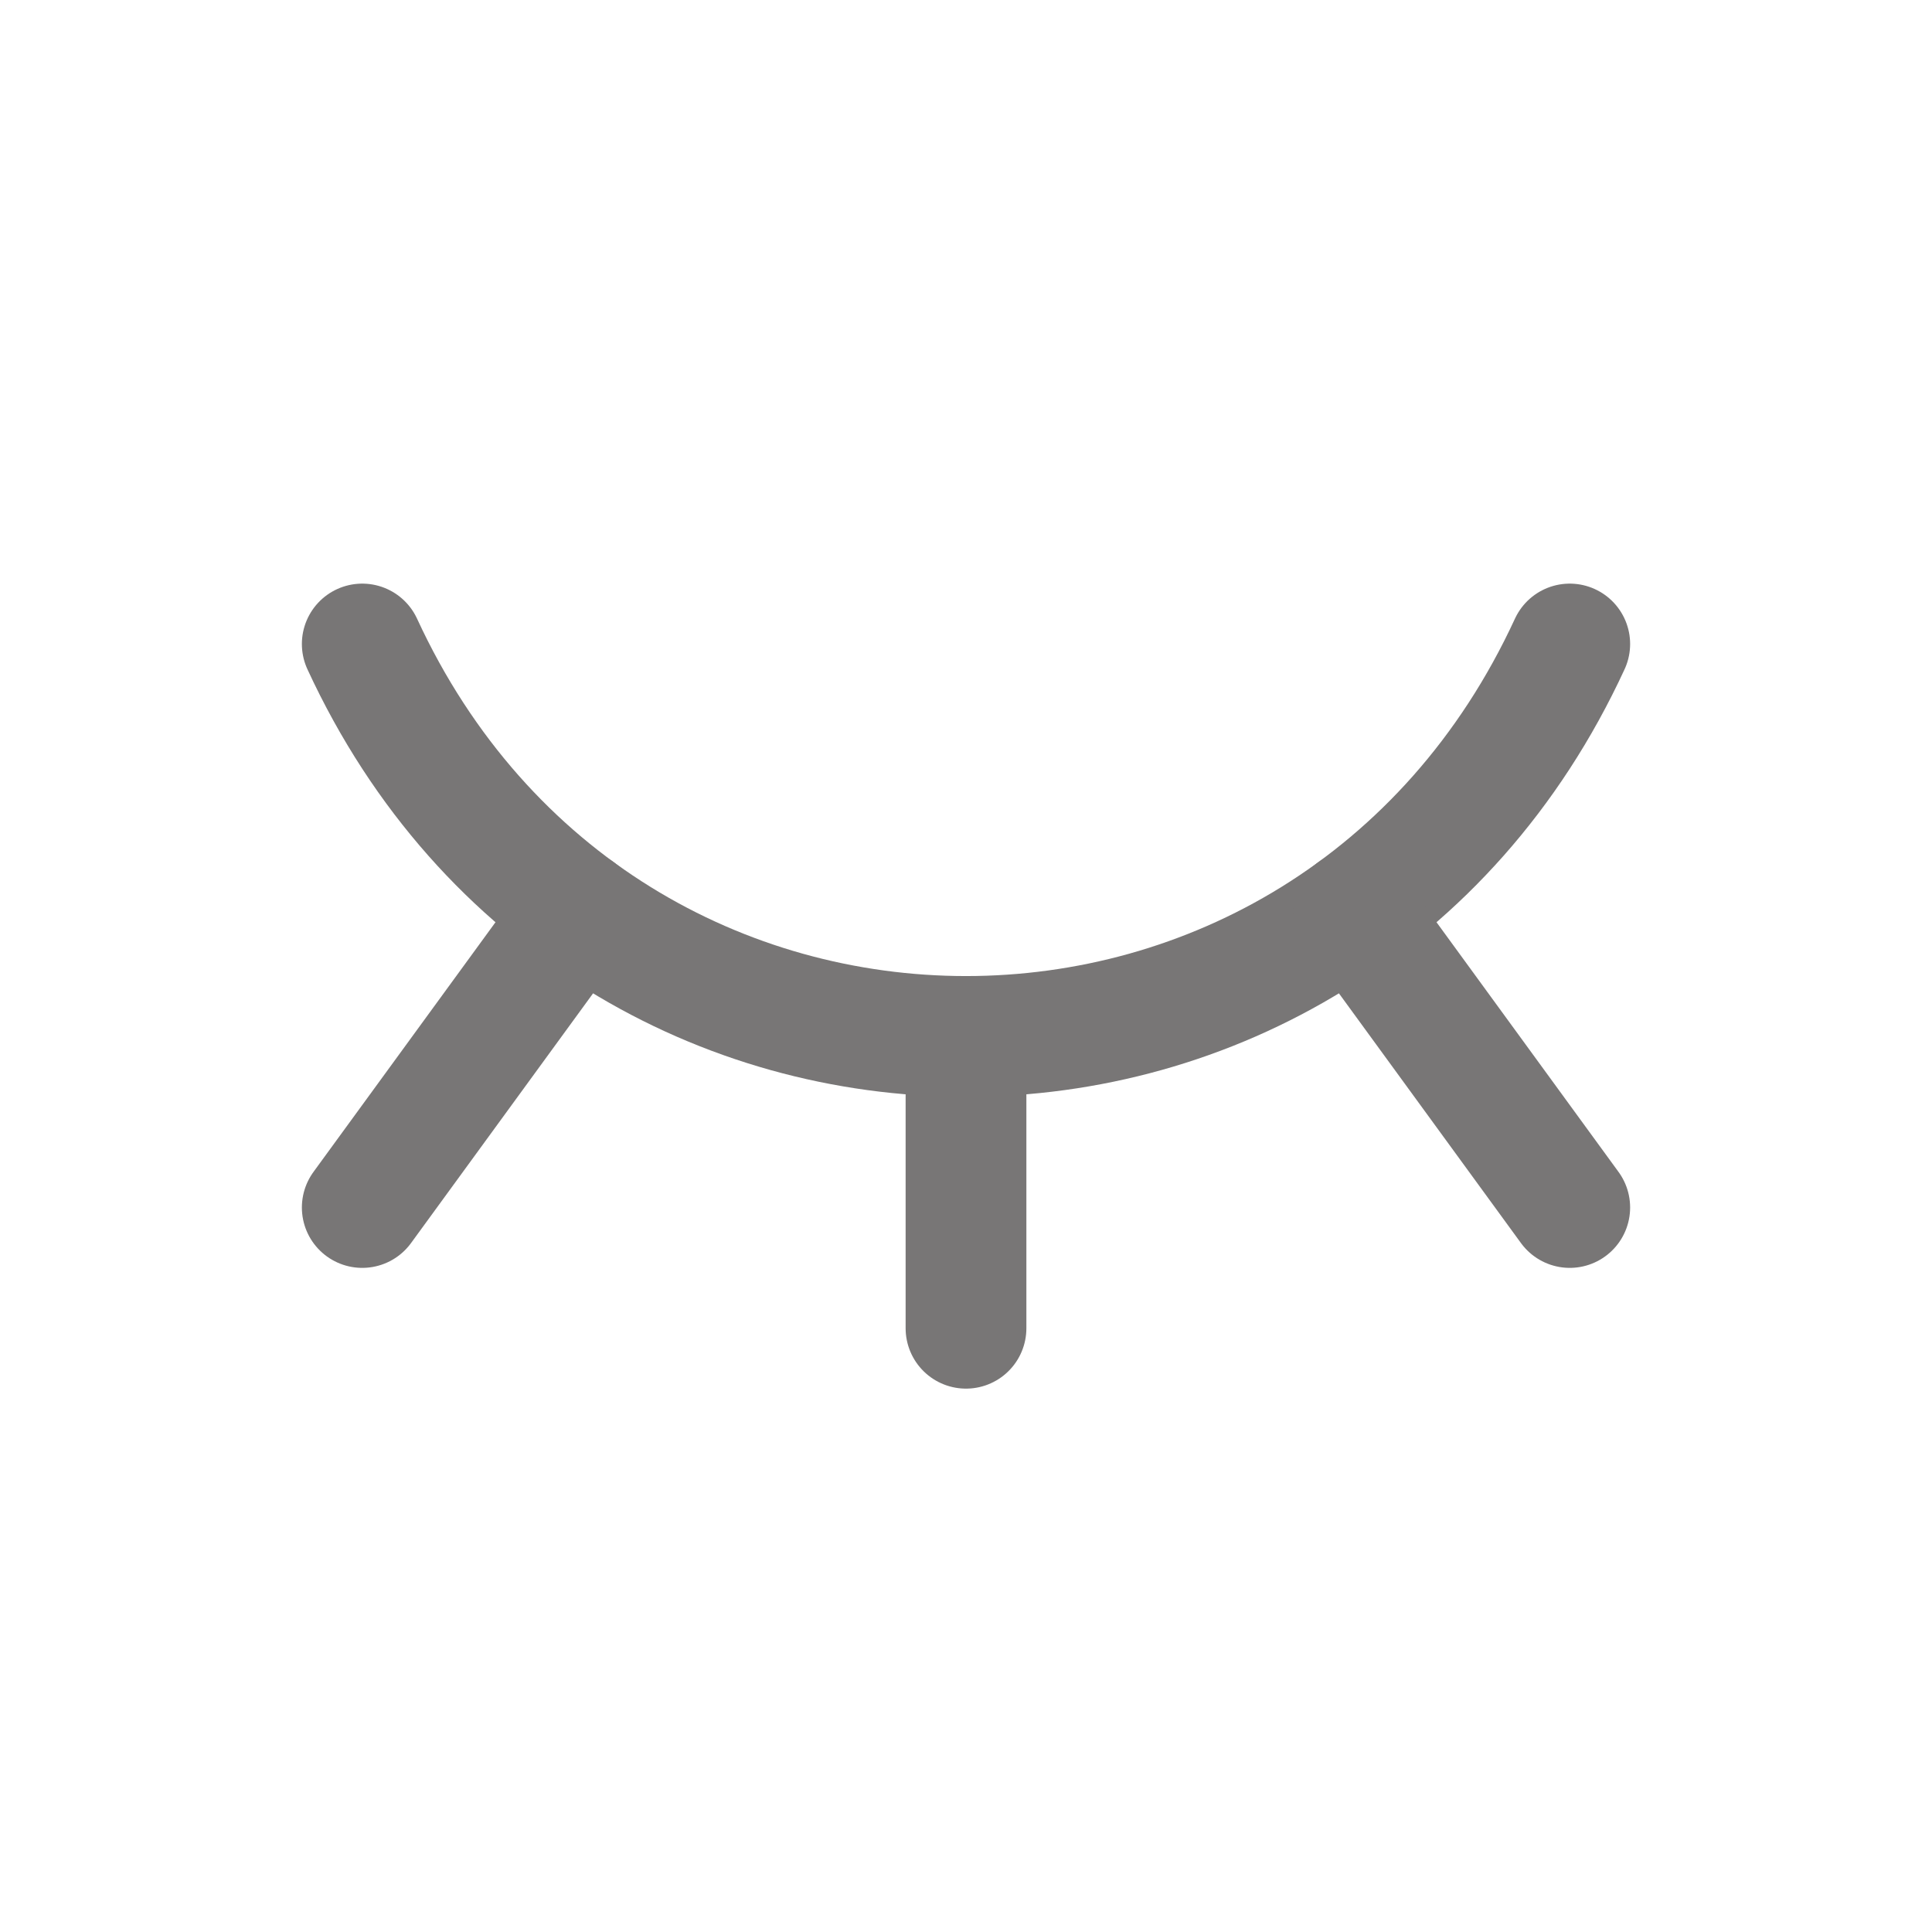 <svg width="24" height="24" viewBox="0 0 24 24" fill="none" xmlns="http://www.w3.org/2000/svg">
<path d="M4.5 8C7.5 14.5 16.5 14.5 19.5 8" stroke="#787676" stroke-width="1.5" stroke-linecap="round" stroke-linejoin="round"/>
<path d="M16.816 11.318L19.5 15" stroke="#787676" stroke-width="1.5" stroke-linecap="round" stroke-linejoin="round"/>
<path d="M12 12.875V16.5" stroke="#787676" stroke-width="1.5" stroke-linecap="round" stroke-linejoin="round"/>
<path d="M7.184 11.318L4.5 15" stroke="#787676" stroke-width="1.5" stroke-linecap="round" stroke-linejoin="round"/>
</svg>
